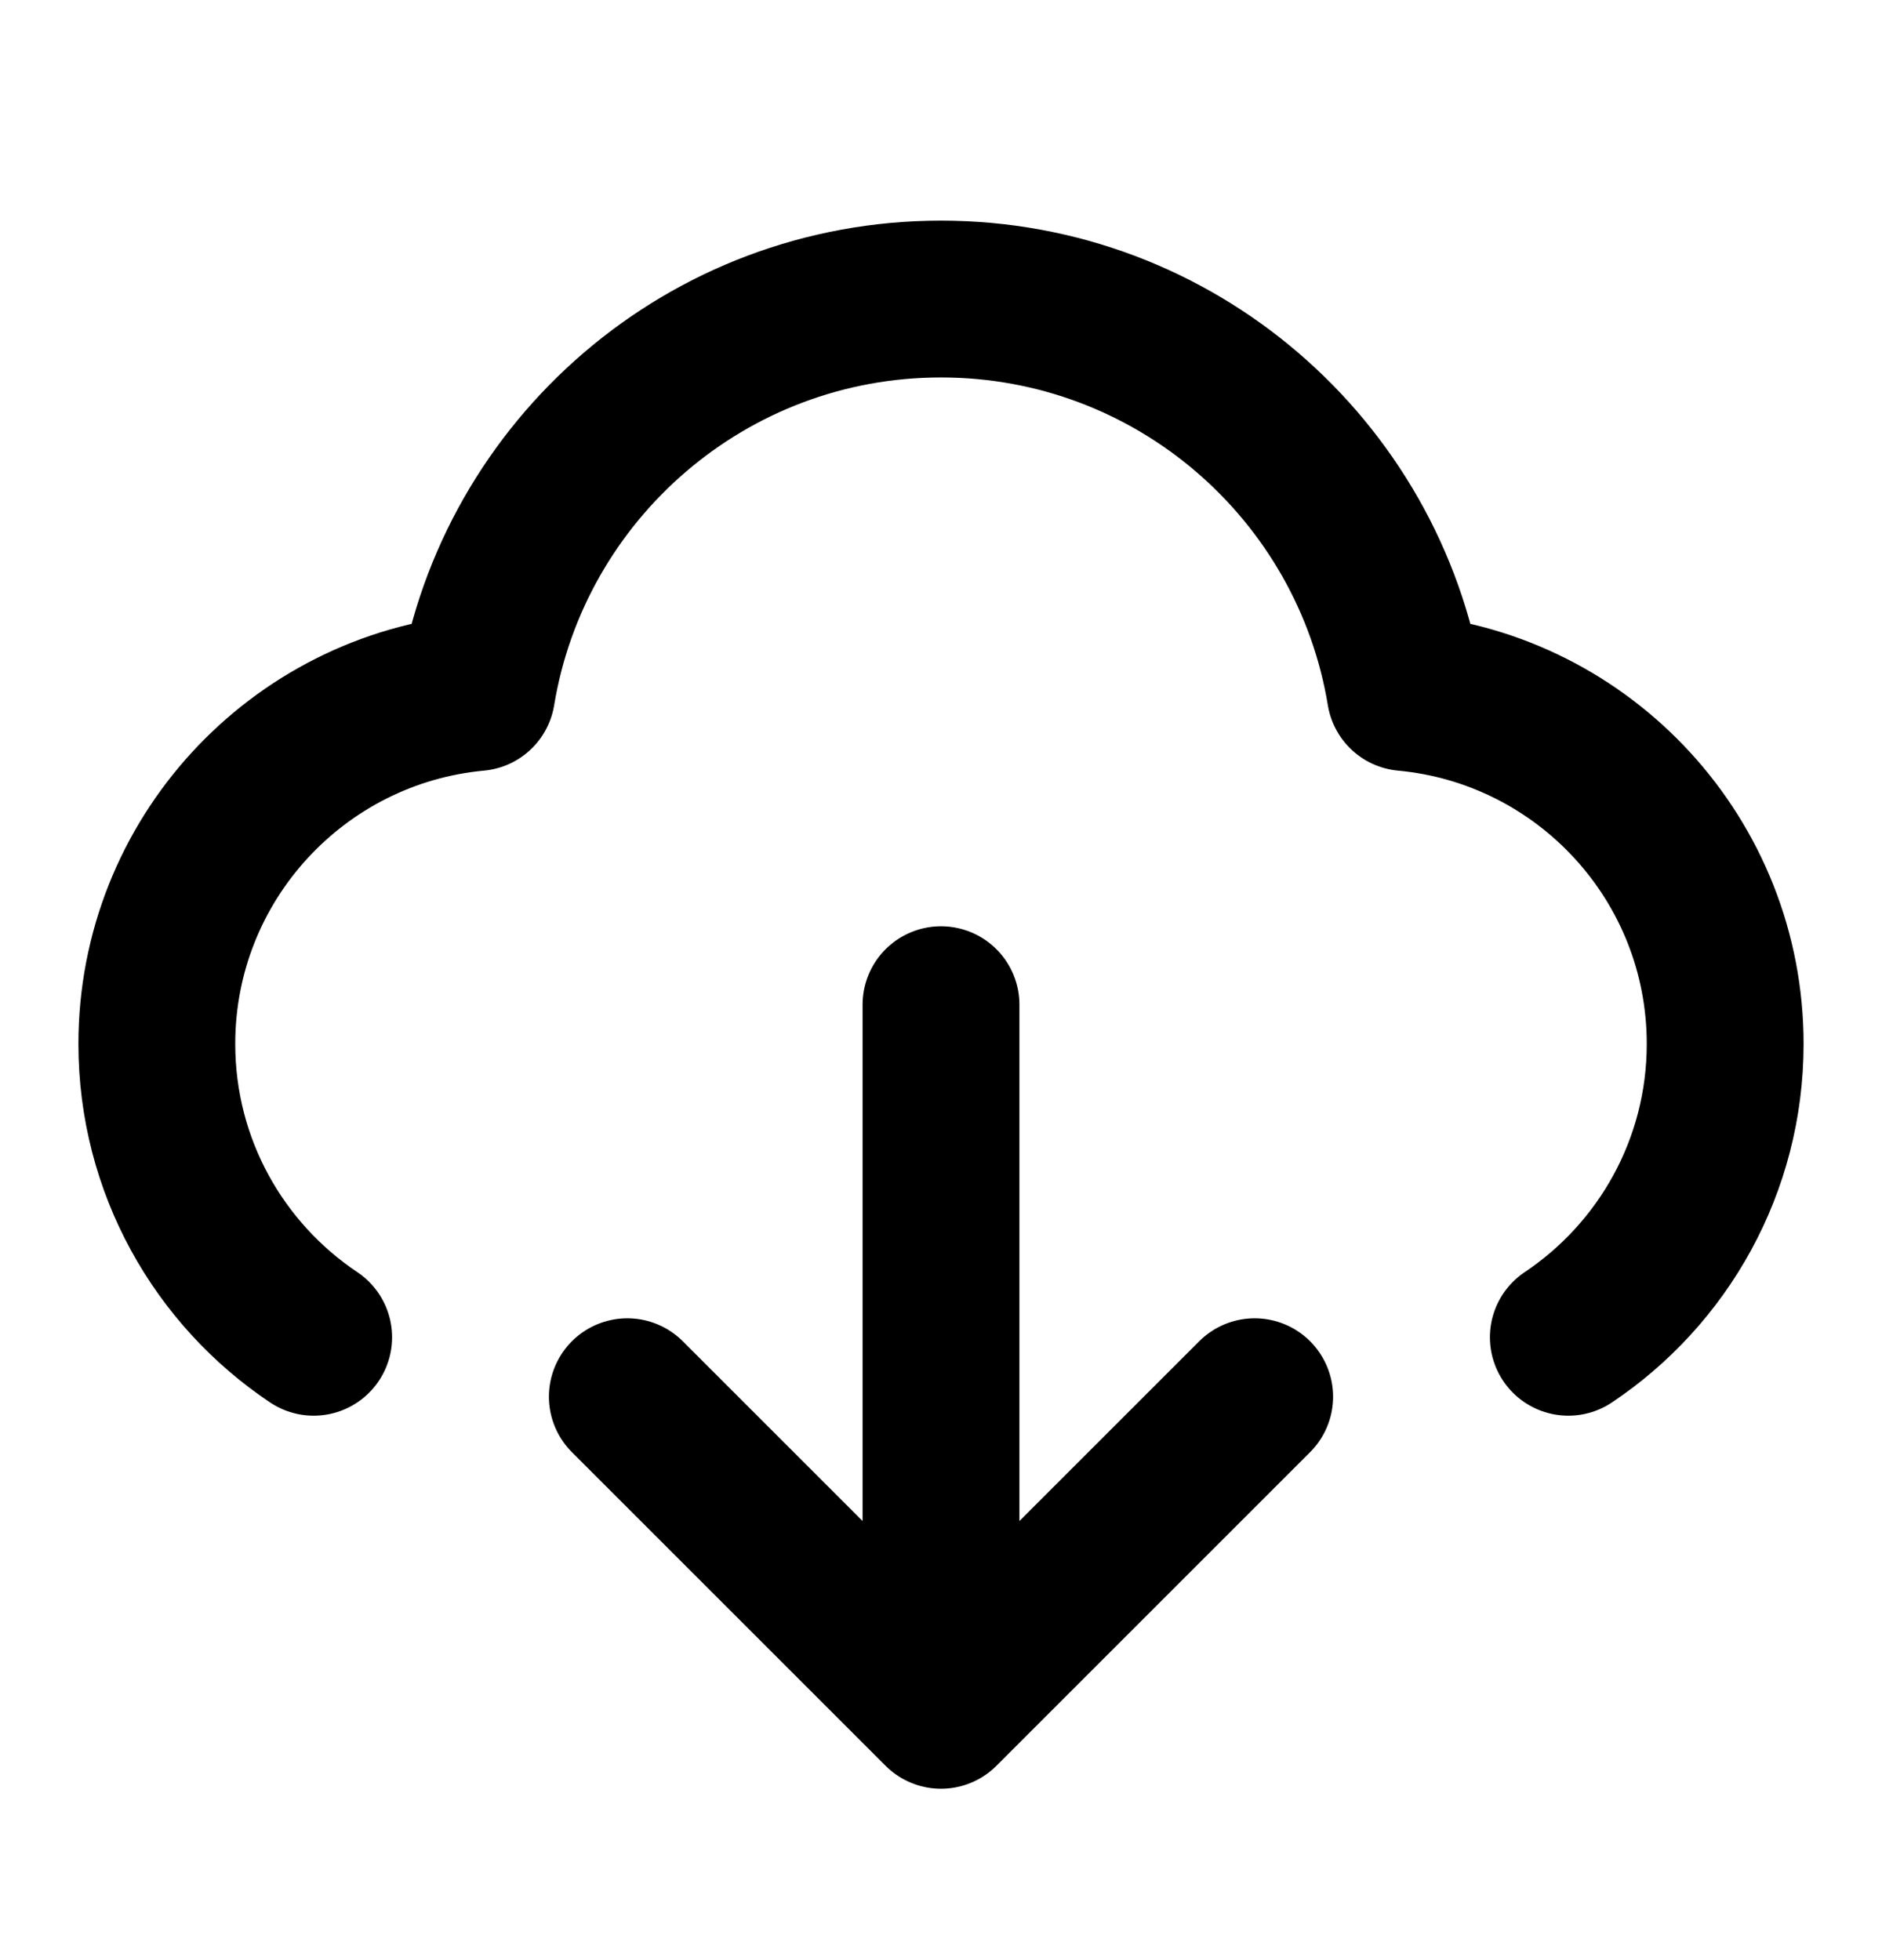 <svg width="24" height="25" viewBox="0 0 24 25" fill="none" xmlns="http://www.w3.org/2000/svg">
<path d="M4 17.056C2.794 16.249 2 14.874 2 13.314C2 10.97 3.792 9.045 6.08 8.833C6.548 5.986 9.02 3.814 12 3.814C14.98 3.814 17.452 5.986 17.92 8.833C20.209 9.045 22 10.97 22 13.314C22 14.874 21.206 16.249 20 17.056M8 17.814L12 21.814M12 21.814L16 17.814M12 21.814V12.814" stroke="black" stroke-width="2" stroke-linecap="round" stroke-linejoin="round"/>
</svg>
